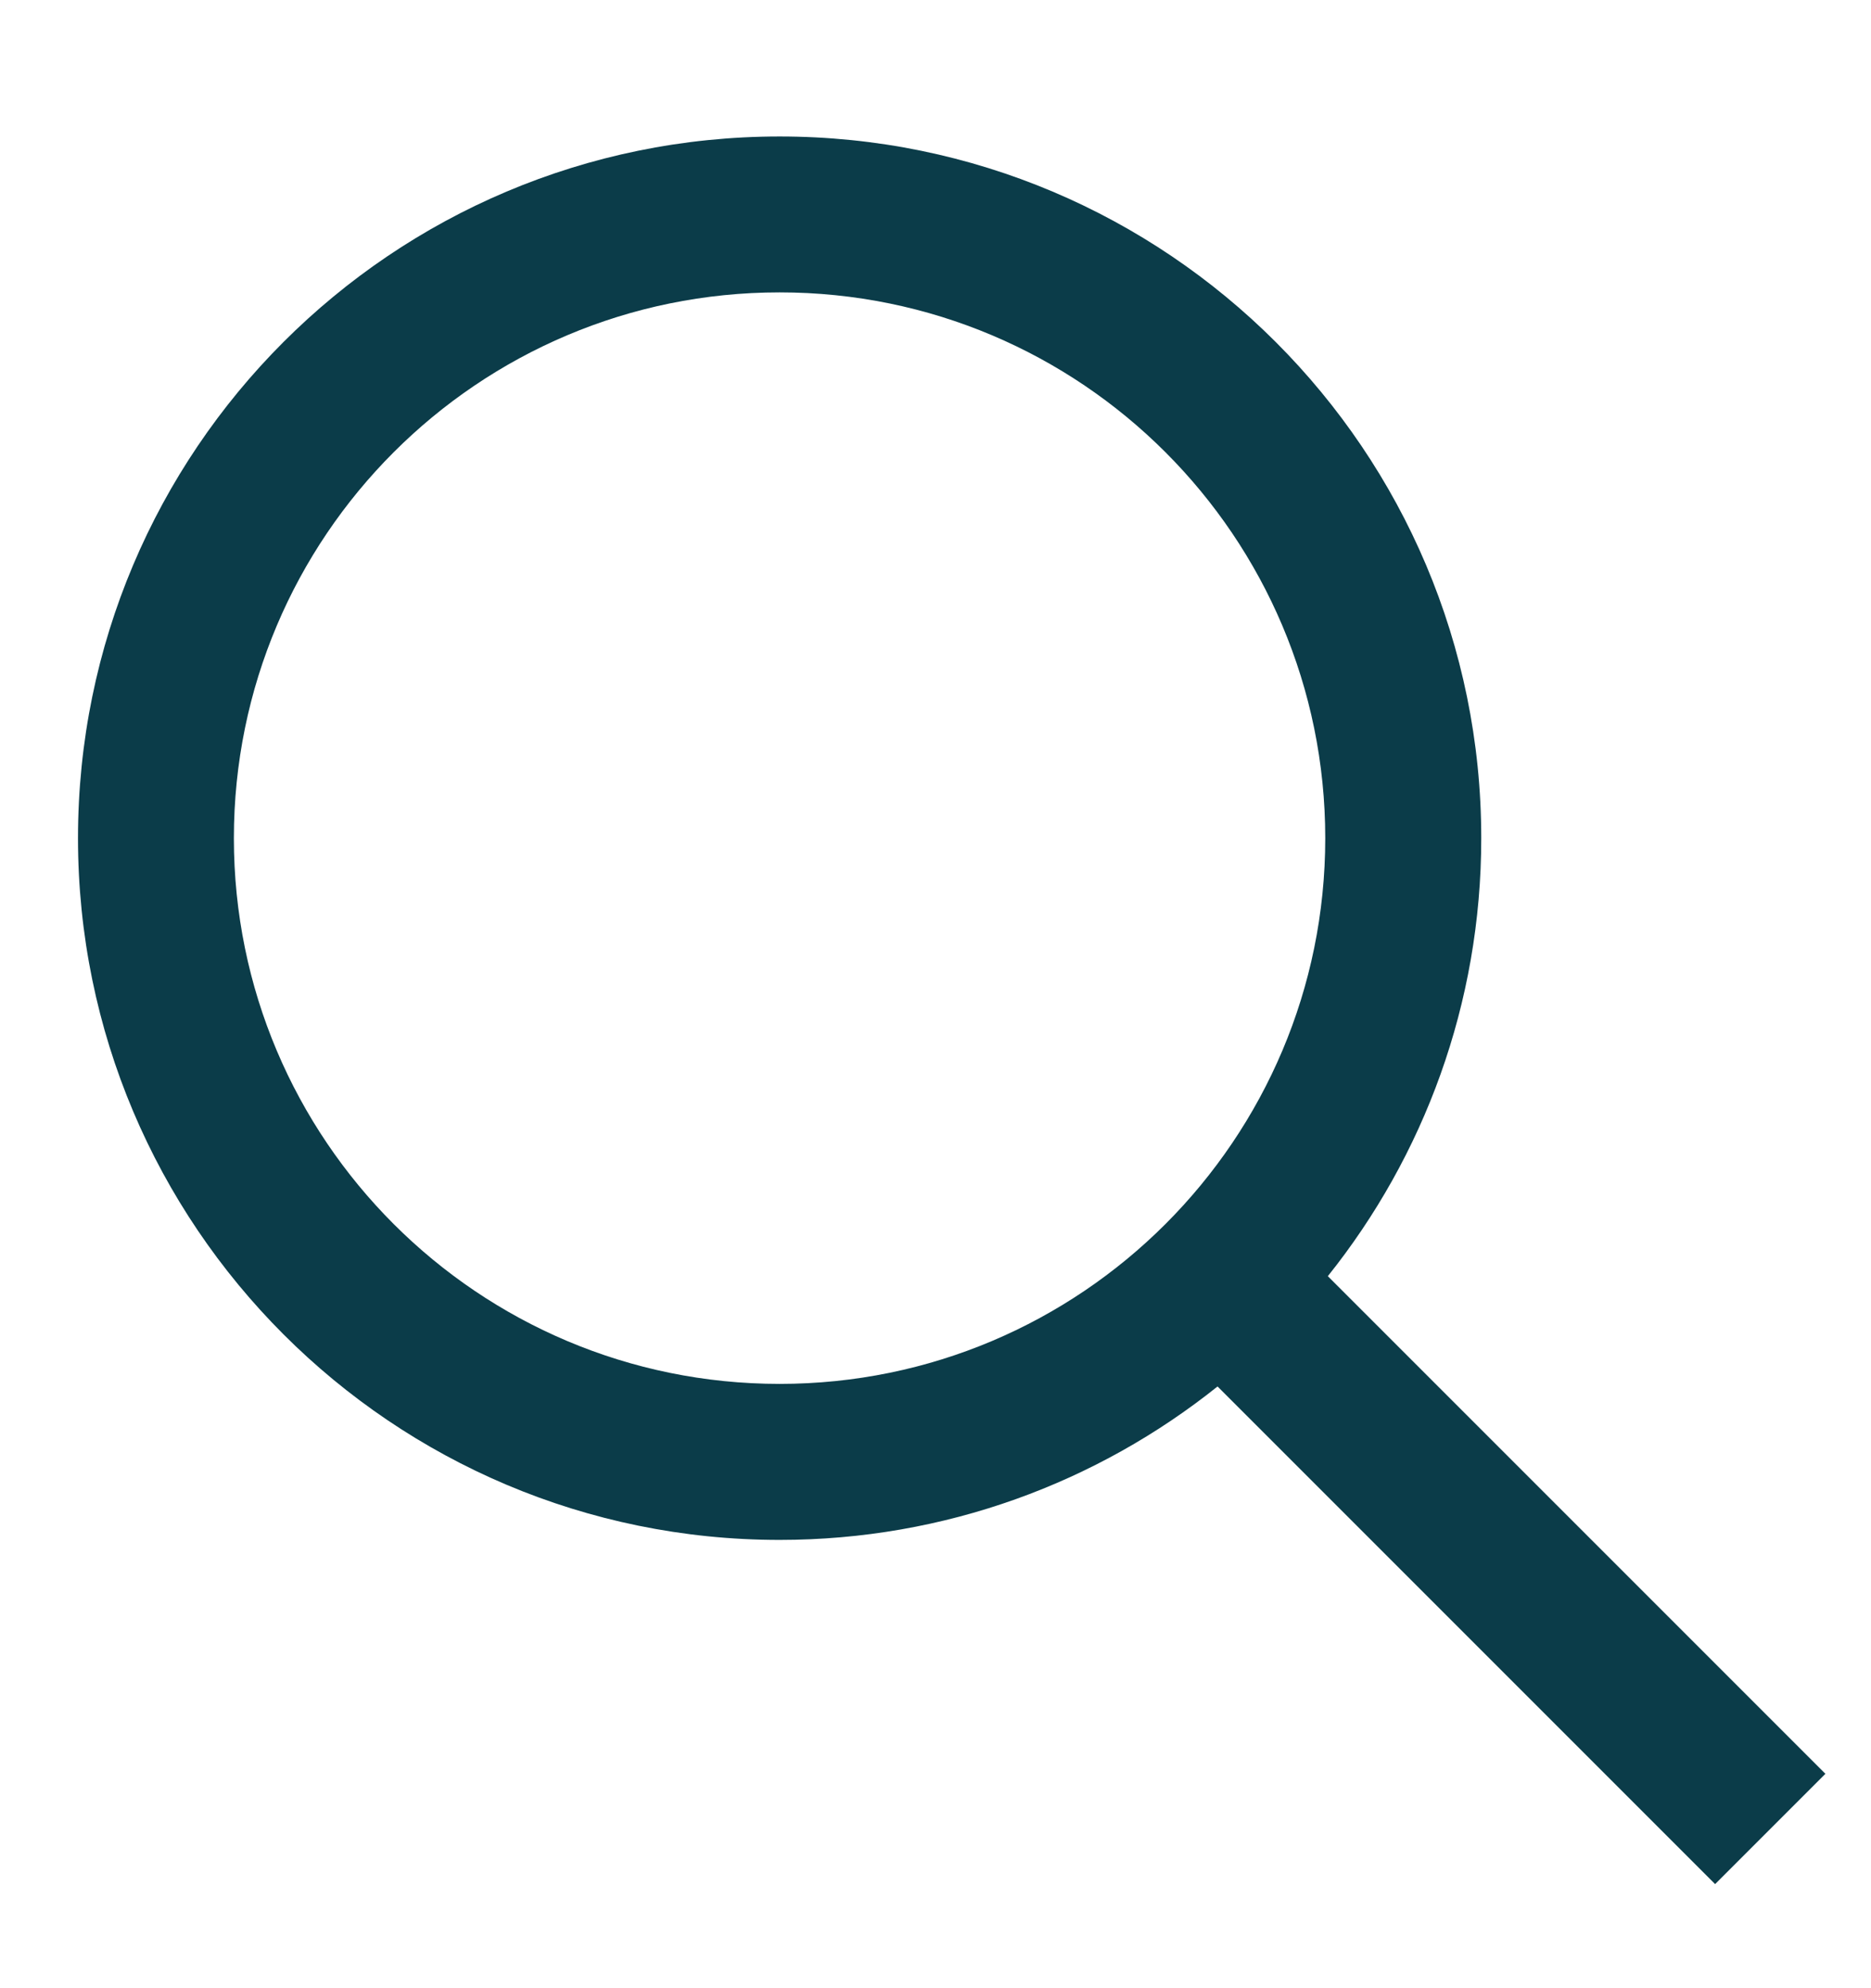 <svg xmlns="http://www.w3.org/2000/svg" width="16" height="17" viewBox="0 0 16 17" fill="none">
<g clip-path="url(#clip0_4411_13666)">
<path fill-rule="evenodd" clip-rule="evenodd" d="M0.667 7.167C0.667 3.853 3.353 1.167 6.667 1.167C9.98 1.167 12.667 3.853 12.667 7.167C12.667 8.583 12.176 9.885 11.355 10.912L15.61 15.167L14.667 16.11L10.412 11.855C9.385 12.676 8.083 13.167 6.667 13.167C3.353 13.167 0.667 10.48 0.667 7.167ZM6.667 2.5C4.089 2.5 2 4.589 2 7.167C2 9.744 4.089 11.833 6.667 11.833C9.244 11.833 11.333 9.744 11.333 7.167C11.333 4.589 9.244 2.5 6.667 2.5Z" fill="#0B3C49"/>
</g>
<defs>
<clipPath id="clip0_4411_13666">
<rect width="16" height="16" fill="white" transform="translate(0 0.5)"/>
</clipPath>
</defs>
</svg>

